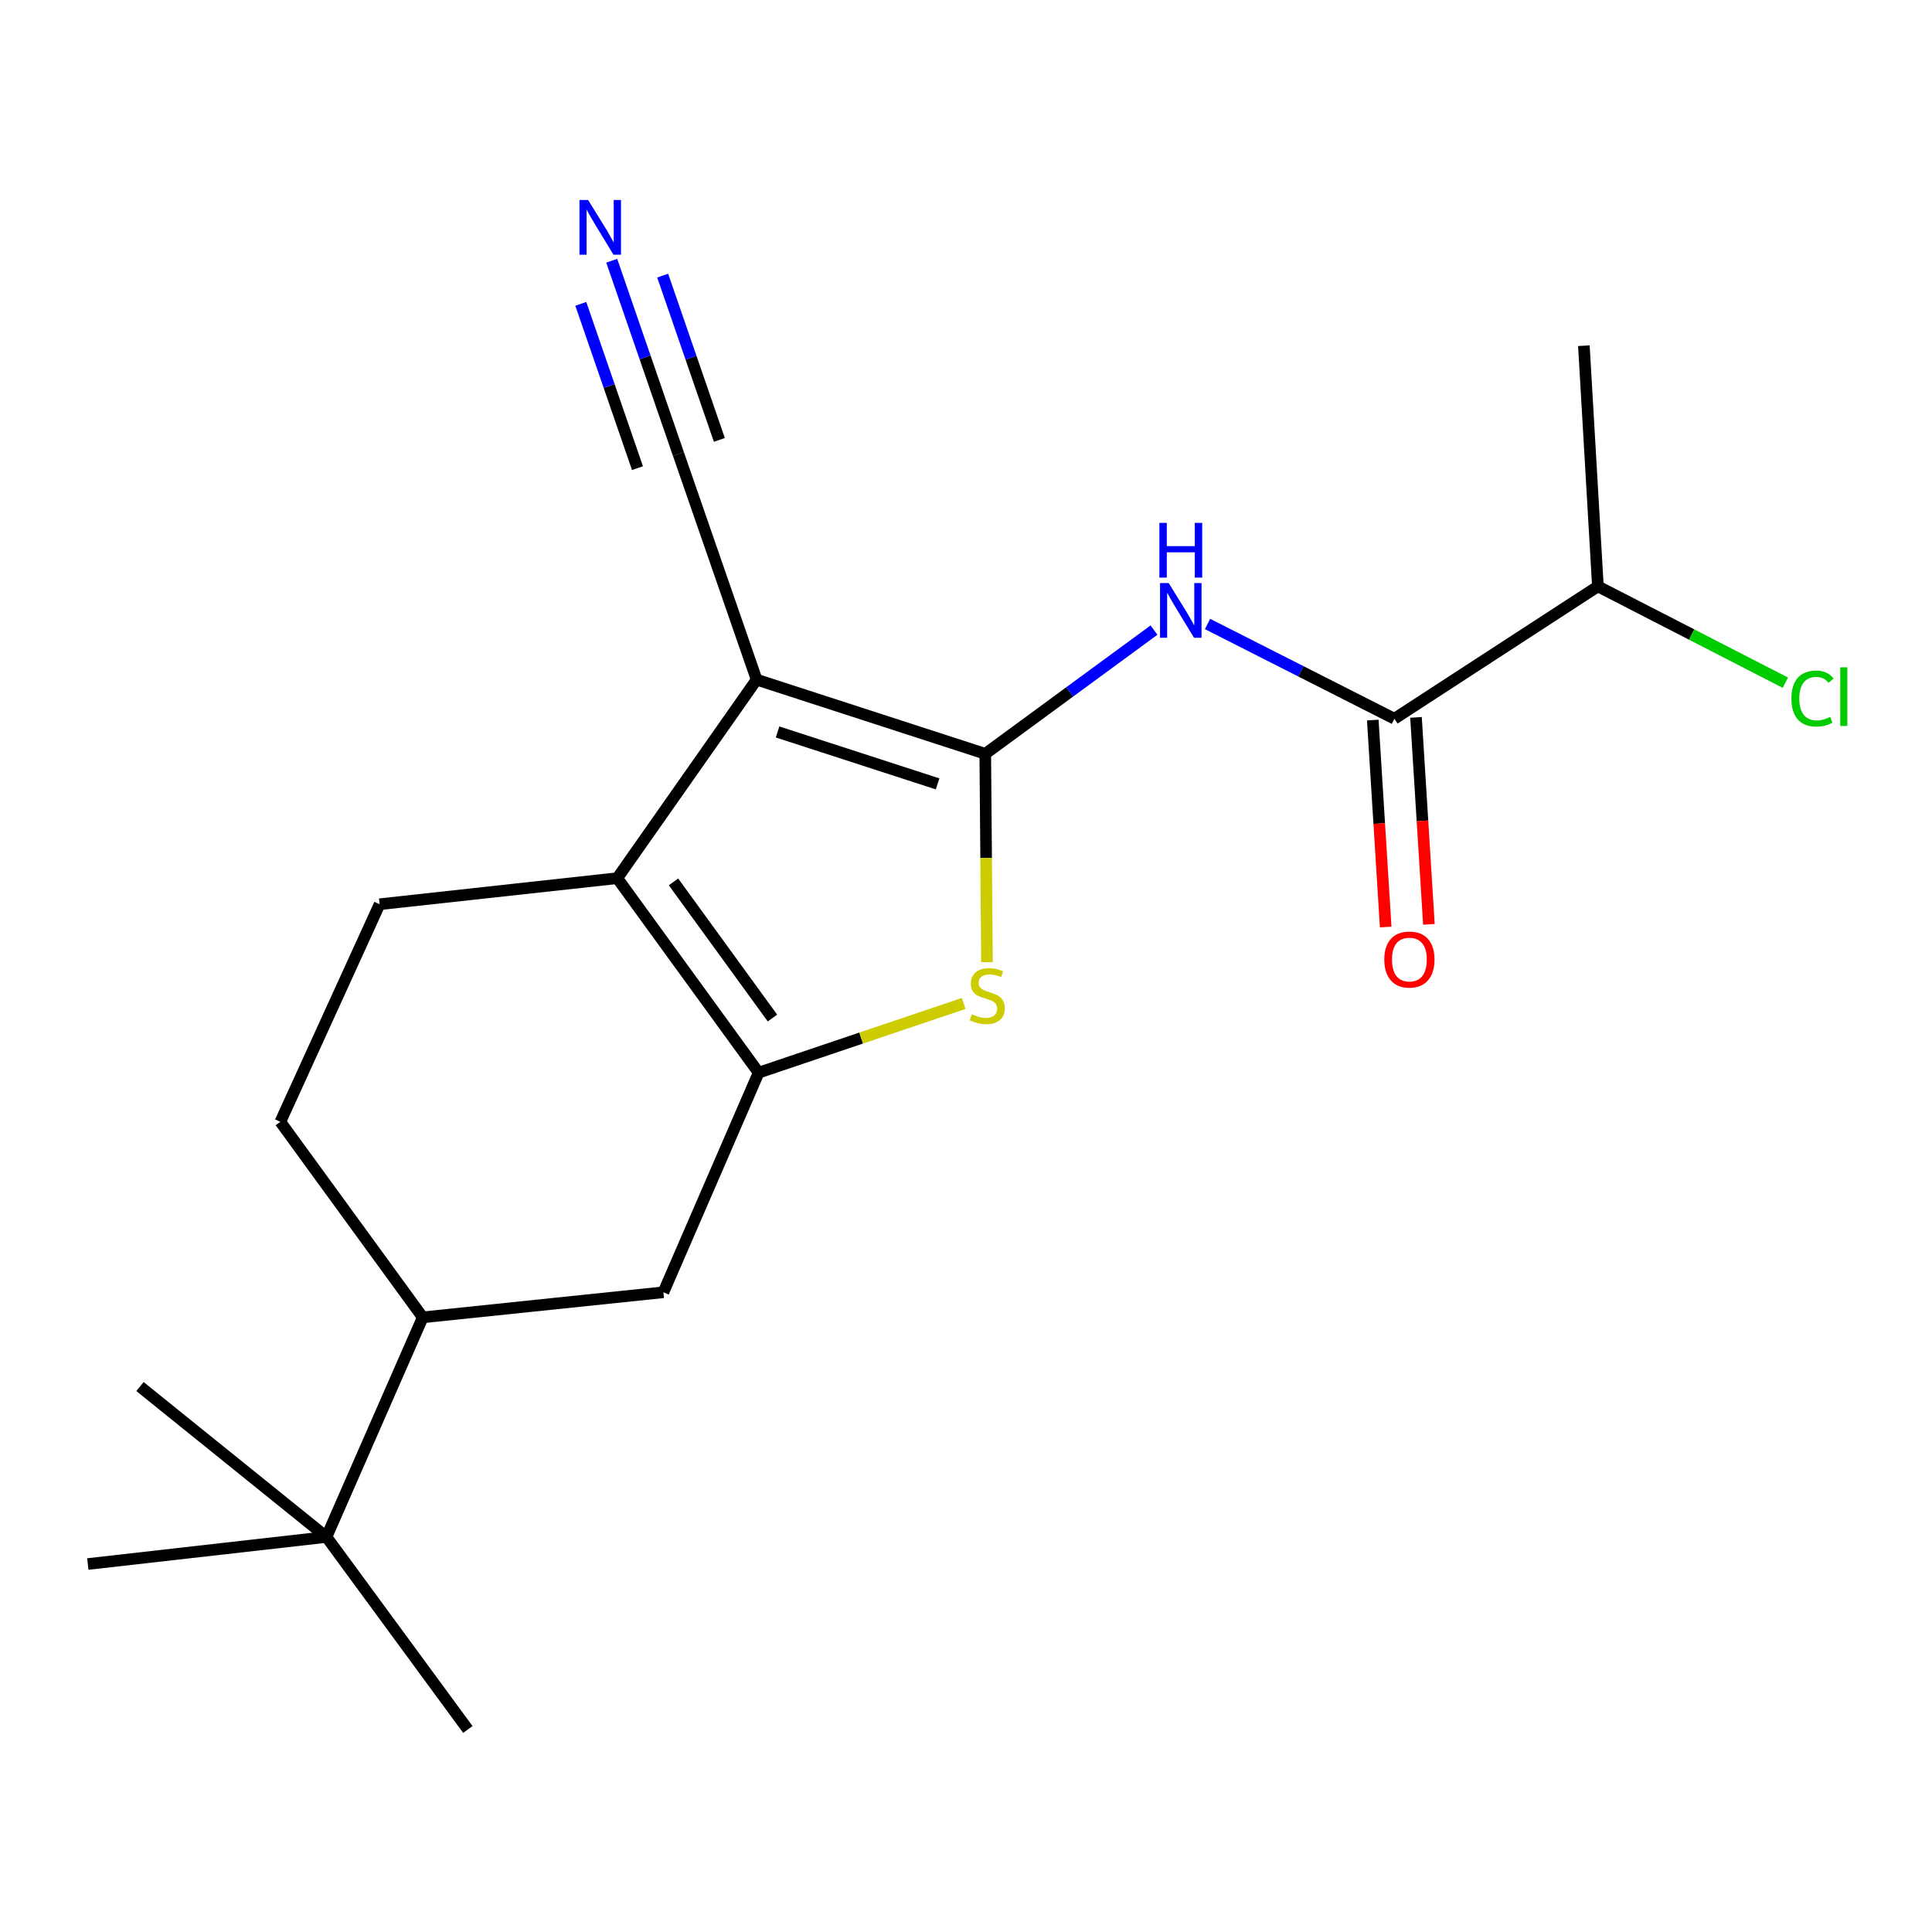 <?xml version='1.0' encoding='iso-8859-1'?>
<svg version='1.1' baseProfile='full'
              xmlns='http://www.w3.org/2000/svg'
                      xmlns:rdkit='http://www.rdkit.org/xml'
                      xmlns:xlink='http://www.w3.org/1999/xlink'
                  xml:space='preserve'
width='1000px' height='1000px' viewBox='0 0 1000 1000'>
<!-- END OF HEADER -->
<rect style='opacity:1.0;fill:#FFFFFF;stroke:none' width='1000' height='1000' x='0' y='0'> </rect>
<path class='bond-0' d='M 509.971,390.174 L 391.632,351.782' style='fill:none;fill-rule:evenodd;stroke:#000000;stroke-width:6px;stroke-linecap:butt;stroke-linejoin:miter;stroke-opacity:1' />
<path class='bond-0' d='M 485.303,405.737 L 402.466,378.862' style='fill:none;fill-rule:evenodd;stroke:#000000;stroke-width:6px;stroke-linecap:butt;stroke-linejoin:miter;stroke-opacity:1' />
<path class='bond-3' d='M 509.971,390.174 L 510.417,444.095' style='fill:none;fill-rule:evenodd;stroke:#000000;stroke-width:6px;stroke-linecap:butt;stroke-linejoin:miter;stroke-opacity:1' />
<path class='bond-3' d='M 510.417,444.095 L 510.862,498.016' style='fill:none;fill-rule:evenodd;stroke:#CCCC00;stroke-width:6px;stroke-linecap:butt;stroke-linejoin:miter;stroke-opacity:1' />
<path class='bond-4' d='M 509.971,390.174 L 553.635,358.153' style='fill:none;fill-rule:evenodd;stroke:#000000;stroke-width:6px;stroke-linecap:butt;stroke-linejoin:miter;stroke-opacity:1' />
<path class='bond-4' d='M 553.635,358.153 L 597.298,326.132' style='fill:none;fill-rule:evenodd;stroke:#0000FF;stroke-width:6px;stroke-linecap:butt;stroke-linejoin:miter;stroke-opacity:1' />
<path class='bond-2' d='M 391.632,351.782 L 319.492,454.543' style='fill:none;fill-rule:evenodd;stroke:#000000;stroke-width:6px;stroke-linecap:butt;stroke-linejoin:miter;stroke-opacity:1' />
<path class='bond-6' d='M 391.632,351.782 L 351.147,234.999' style='fill:none;fill-rule:evenodd;stroke:#000000;stroke-width:6px;stroke-linecap:butt;stroke-linejoin:miter;stroke-opacity:1' />
<path class='bond-1' d='M 392.665,555.212 L 445.734,537.297' style='fill:none;fill-rule:evenodd;stroke:#000000;stroke-width:6px;stroke-linecap:butt;stroke-linejoin:miter;stroke-opacity:1' />
<path class='bond-1' d='M 445.734,537.297 L 498.802,519.383' style='fill:none;fill-rule:evenodd;stroke:#CCCC00;stroke-width:6px;stroke-linecap:butt;stroke-linejoin:miter;stroke-opacity:1' />
<path class='bond-7' d='M 392.665,555.212 L 343.377,668.882' style='fill:none;fill-rule:evenodd;stroke:#000000;stroke-width:6px;stroke-linecap:butt;stroke-linejoin:miter;stroke-opacity:1' />
<path class='bond-20' d='M 392.665,555.212 L 319.492,454.543' style='fill:none;fill-rule:evenodd;stroke:#000000;stroke-width:6px;stroke-linecap:butt;stroke-linejoin:miter;stroke-opacity:1' />
<path class='bond-20' d='M 399.821,526.933 L 348.6,456.464' style='fill:none;fill-rule:evenodd;stroke:#000000;stroke-width:6px;stroke-linecap:butt;stroke-linejoin:miter;stroke-opacity:1' />
<path class='bond-9' d='M 319.492,454.543 L 196.483,468.03' style='fill:none;fill-rule:evenodd;stroke:#000000;stroke-width:6px;stroke-linecap:butt;stroke-linejoin:miter;stroke-opacity:1' />
<path class='bond-5' d='M 625.015,322.973 L 673.374,347.496' style='fill:none;fill-rule:evenodd;stroke:#0000FF;stroke-width:6px;stroke-linecap:butt;stroke-linejoin:miter;stroke-opacity:1' />
<path class='bond-5' d='M 673.374,347.496 L 721.732,372.018' style='fill:none;fill-rule:evenodd;stroke:#000000;stroke-width:6px;stroke-linecap:butt;stroke-linejoin:miter;stroke-opacity:1' />
<path class='bond-12' d='M 710.547,372.716 L 713.888,426.273' style='fill:none;fill-rule:evenodd;stroke:#000000;stroke-width:6px;stroke-linecap:butt;stroke-linejoin:miter;stroke-opacity:1' />
<path class='bond-12' d='M 713.888,426.273 L 717.229,479.83' style='fill:none;fill-rule:evenodd;stroke:#FF0000;stroke-width:6px;stroke-linecap:butt;stroke-linejoin:miter;stroke-opacity:1' />
<path class='bond-12' d='M 732.918,371.32 L 736.259,424.877' style='fill:none;fill-rule:evenodd;stroke:#000000;stroke-width:6px;stroke-linecap:butt;stroke-linejoin:miter;stroke-opacity:1' />
<path class='bond-12' d='M 736.259,424.877 L 739.601,478.434' style='fill:none;fill-rule:evenodd;stroke:#FF0000;stroke-width:6px;stroke-linecap:butt;stroke-linejoin:miter;stroke-opacity:1' />
<path class='bond-14' d='M 721.732,372.018 L 827.071,303.502' style='fill:none;fill-rule:evenodd;stroke:#000000;stroke-width:6px;stroke-linecap:butt;stroke-linejoin:miter;stroke-opacity:1' />
<path class='bond-8' d='M 351.147,234.999 L 333.889,184.977' style='fill:none;fill-rule:evenodd;stroke:#000000;stroke-width:6px;stroke-linecap:butt;stroke-linejoin:miter;stroke-opacity:1' />
<path class='bond-8' d='M 333.889,184.977 L 316.631,134.955' style='fill:none;fill-rule:evenodd;stroke:#0000FF;stroke-width:6px;stroke-linecap:butt;stroke-linejoin:miter;stroke-opacity:1' />
<path class='bond-8' d='M 372.337,227.689 L 357.668,185.17' style='fill:none;fill-rule:evenodd;stroke:#000000;stroke-width:6px;stroke-linecap:butt;stroke-linejoin:miter;stroke-opacity:1' />
<path class='bond-8' d='M 357.668,185.17 L 342.998,142.651' style='fill:none;fill-rule:evenodd;stroke:#0000FF;stroke-width:6px;stroke-linecap:butt;stroke-linejoin:miter;stroke-opacity:1' />
<path class='bond-8' d='M 329.958,242.31 L 315.289,199.791' style='fill:none;fill-rule:evenodd;stroke:#000000;stroke-width:6px;stroke-linecap:butt;stroke-linejoin:miter;stroke-opacity:1' />
<path class='bond-8' d='M 315.289,199.791 L 300.619,157.273' style='fill:none;fill-rule:evenodd;stroke:#0000FF;stroke-width:6px;stroke-linecap:butt;stroke-linejoin:miter;stroke-opacity:1' />
<path class='bond-10' d='M 343.377,668.882 L 218.811,681.858' style='fill:none;fill-rule:evenodd;stroke:#000000;stroke-width:6px;stroke-linecap:butt;stroke-linejoin:miter;stroke-opacity:1' />
<path class='bond-13' d='M 196.483,468.03 L 145.102,580.653' style='fill:none;fill-rule:evenodd;stroke:#000000;stroke-width:6px;stroke-linecap:butt;stroke-linejoin:miter;stroke-opacity:1' />
<path class='bond-11' d='M 218.811,681.858 L 168.987,795.528' style='fill:none;fill-rule:evenodd;stroke:#000000;stroke-width:6px;stroke-linecap:butt;stroke-linejoin:miter;stroke-opacity:1' />
<path class='bond-21' d='M 218.811,681.858 L 145.102,580.653' style='fill:none;fill-rule:evenodd;stroke:#000000;stroke-width:6px;stroke-linecap:butt;stroke-linejoin:miter;stroke-opacity:1' />
<path class='bond-16' d='M 168.987,795.528 L 45.455,809.537' style='fill:none;fill-rule:evenodd;stroke:#000000;stroke-width:6px;stroke-linecap:butt;stroke-linejoin:miter;stroke-opacity:1' />
<path class='bond-17' d='M 168.987,795.528 L 242.16,895.175' style='fill:none;fill-rule:evenodd;stroke:#000000;stroke-width:6px;stroke-linecap:butt;stroke-linejoin:miter;stroke-opacity:1' />
<path class='bond-18' d='M 168.987,795.528 L 72.452,717.672' style='fill:none;fill-rule:evenodd;stroke:#000000;stroke-width:6px;stroke-linecap:butt;stroke-linejoin:miter;stroke-opacity:1' />
<path class='bond-15' d='M 827.071,303.502 L 875.59,328.436' style='fill:none;fill-rule:evenodd;stroke:#000000;stroke-width:6px;stroke-linecap:butt;stroke-linejoin:miter;stroke-opacity:1' />
<path class='bond-15' d='M 875.59,328.436 L 924.108,353.37' style='fill:none;fill-rule:evenodd;stroke:#00CC00;stroke-width:6px;stroke-linecap:butt;stroke-linejoin:miter;stroke-opacity:1' />
<path class='bond-19' d='M 827.071,303.502 L 819.811,178.936' style='fill:none;fill-rule:evenodd;stroke:#000000;stroke-width:6px;stroke-linecap:butt;stroke-linejoin:miter;stroke-opacity:1' />
<path  class='atom-4' d='M 503.005 524.983
Q 503.325 525.103, 504.645 525.663
Q 505.965 526.223, 507.405 526.583
Q 508.885 526.903, 510.325 526.903
Q 513.005 526.903, 514.565 525.623
Q 516.125 524.303, 516.125 522.023
Q 516.125 520.463, 515.325 519.503
Q 514.565 518.543, 513.365 518.023
Q 512.165 517.503, 510.165 516.903
Q 507.645 516.143, 506.125 515.423
Q 504.645 514.703, 503.565 513.183
Q 502.525 511.663, 502.525 509.103
Q 502.525 505.543, 504.925 503.343
Q 507.365 501.143, 512.165 501.143
Q 515.445 501.143, 519.165 502.703
L 518.245 505.783
Q 514.845 504.383, 512.285 504.383
Q 509.525 504.383, 508.005 505.543
Q 506.485 506.663, 506.525 508.623
Q 506.525 510.143, 507.285 511.063
Q 508.085 511.983, 509.205 512.503
Q 510.365 513.023, 512.285 513.623
Q 514.845 514.423, 516.365 515.223
Q 517.885 516.023, 518.965 517.663
Q 520.085 519.263, 520.085 522.023
Q 520.085 525.943, 517.445 528.063
Q 514.845 530.143, 510.485 530.143
Q 507.965 530.143, 506.045 529.583
Q 504.165 529.063, 501.925 528.143
L 503.005 524.983
' fill='#CCCC00'/>
<path  class='atom-5' d='M 604.916 301.795
L 614.196 316.795
Q 615.116 318.275, 616.596 320.955
Q 618.076 323.635, 618.156 323.795
L 618.156 301.795
L 621.916 301.795
L 621.916 330.115
L 618.036 330.115
L 608.076 313.715
Q 606.916 311.795, 605.676 309.595
Q 604.476 307.395, 604.116 306.715
L 604.116 330.115
L 600.436 330.115
L 600.436 301.795
L 604.916 301.795
' fill='#0000FF'/>
<path  class='atom-5' d='M 600.096 270.643
L 603.936 270.643
L 603.936 282.683
L 618.416 282.683
L 618.416 270.643
L 622.256 270.643
L 622.256 298.963
L 618.416 298.963
L 618.416 285.883
L 603.936 285.883
L 603.936 298.963
L 600.096 298.963
L 600.096 270.643
' fill='#0000FF'/>
<path  class='atom-9' d='M 304.416 103.533
L 313.696 118.533
Q 314.616 120.013, 316.096 122.693
Q 317.576 125.373, 317.656 125.533
L 317.656 103.533
L 321.416 103.533
L 321.416 131.853
L 317.536 131.853
L 307.576 115.453
Q 306.416 113.533, 305.176 111.333
Q 303.976 109.133, 303.616 108.453
L 303.616 131.853
L 299.936 131.853
L 299.936 103.533
L 304.416 103.533
' fill='#0000FF'/>
<path  class='atom-13' d='M 716.503 496.652
Q 716.503 489.852, 719.863 486.052
Q 723.223 482.252, 729.503 482.252
Q 735.783 482.252, 739.143 486.052
Q 742.503 489.852, 742.503 496.652
Q 742.503 503.532, 739.103 507.452
Q 735.703 511.332, 729.503 511.332
Q 723.263 511.332, 719.863 507.452
Q 716.503 503.572, 716.503 496.652
M 729.503 508.132
Q 733.823 508.132, 736.143 505.252
Q 738.503 502.332, 738.503 496.652
Q 738.503 491.092, 736.143 488.292
Q 733.823 485.452, 729.503 485.452
Q 725.183 485.452, 722.823 488.252
Q 720.503 491.052, 720.503 496.652
Q 720.503 502.372, 722.823 505.252
Q 725.183 508.132, 729.503 508.132
' fill='#FF0000'/>
<path  class='atom-16' d='M 927.231 361.566
Q 927.231 354.526, 930.511 350.846
Q 933.831 347.126, 940.111 347.126
Q 945.951 347.126, 949.071 351.246
L 946.431 353.406
Q 944.151 350.406, 940.111 350.406
Q 935.831 350.406, 933.551 353.286
Q 931.311 356.126, 931.311 361.566
Q 931.311 367.166, 933.631 370.046
Q 935.991 372.926, 940.551 372.926
Q 943.671 372.926, 947.311 371.046
L 948.431 374.046
Q 946.951 375.006, 944.711 375.566
Q 942.471 376.126, 939.991 376.126
Q 933.831 376.126, 930.511 372.366
Q 927.231 368.606, 927.231 361.566
' fill='#00CC00'/>
<path  class='atom-16' d='M 952.511 345.406
L 956.191 345.406
L 956.191 375.766
L 952.511 375.766
L 952.511 345.406
' fill='#00CC00'/>
</svg>
